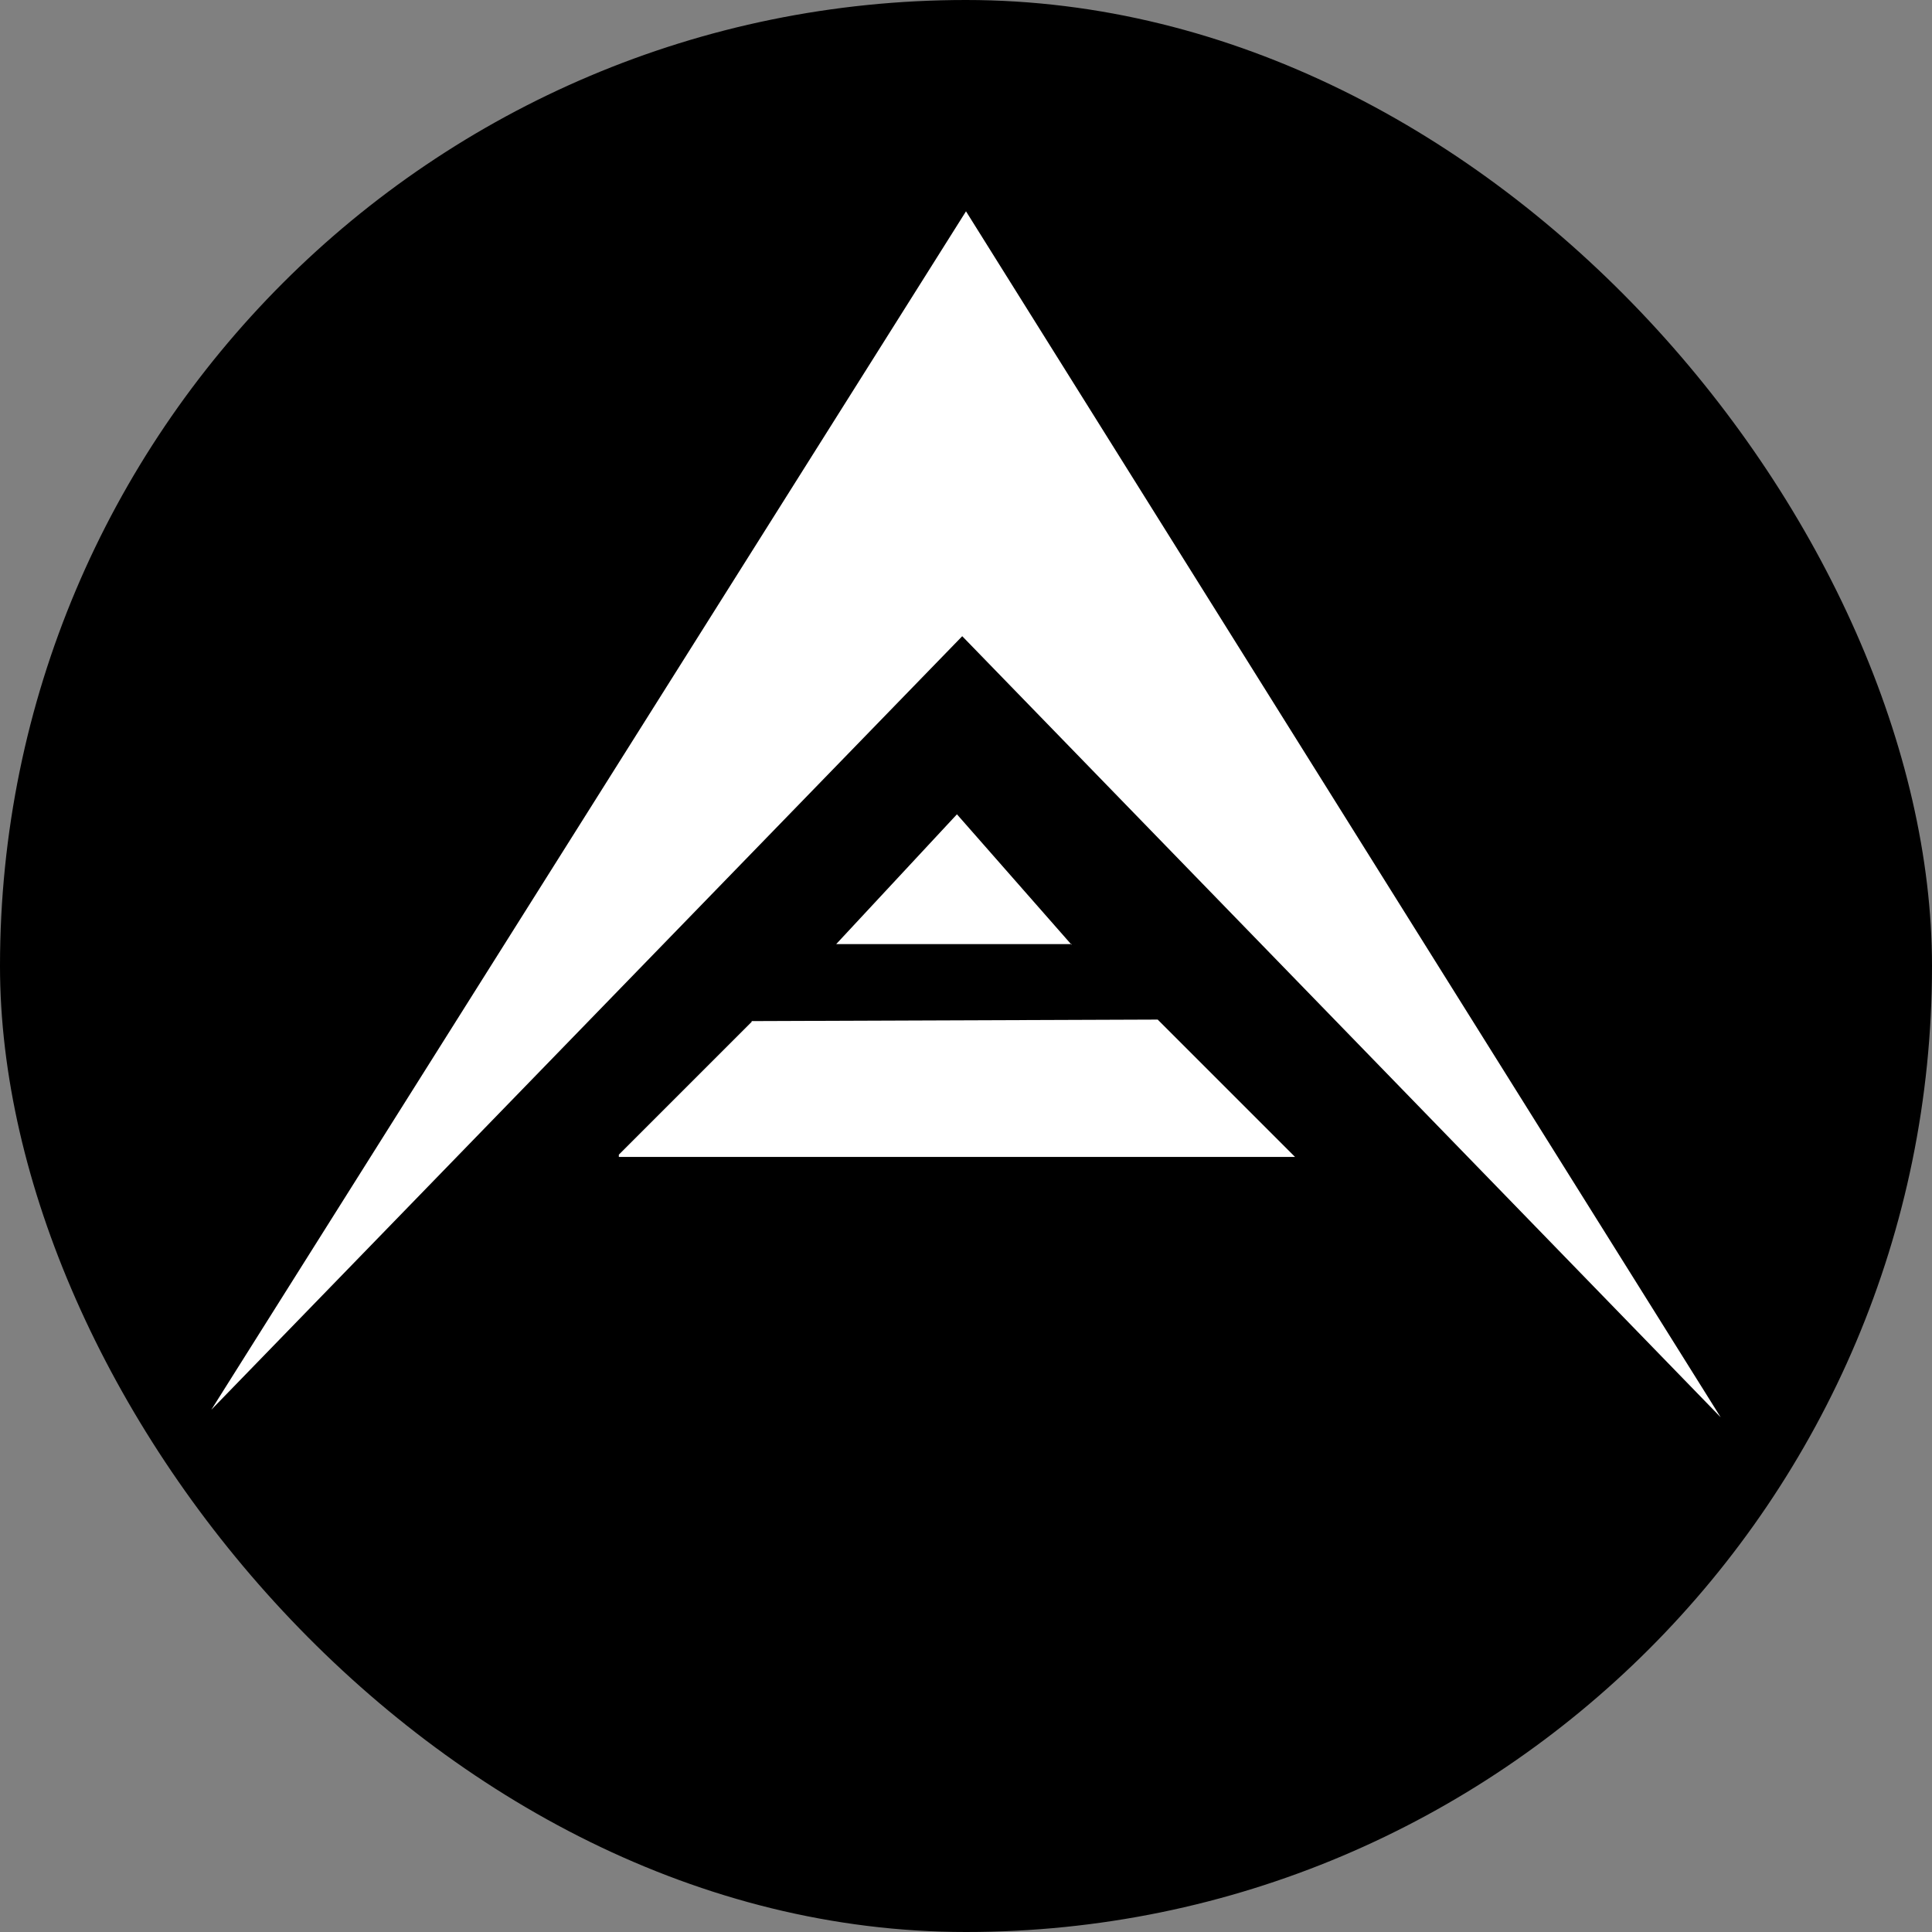 <svg width="64" height="64" viewBox="0 0 64 64" fill="none" xmlns="http://www.w3.org/2000/svg">
<rect x="0" y="0" width="64" height="64" fill="#808080" stroke="none"/>
<rect width="64" height="64" rx="32" fill="black"/>
<path d="M31.875 21.075L7 46.7L32 7L57 46.95L31.875 21.075Z" fill="white"/>
<path d="M35.5 31.275H27.7L31.7 26.975L35.5 31.3V31.275ZM20.5 38.325H42.9L38.35 33.775L24.9 33.825V33.85L20.5 38.25" fill="white"/>
</svg>
